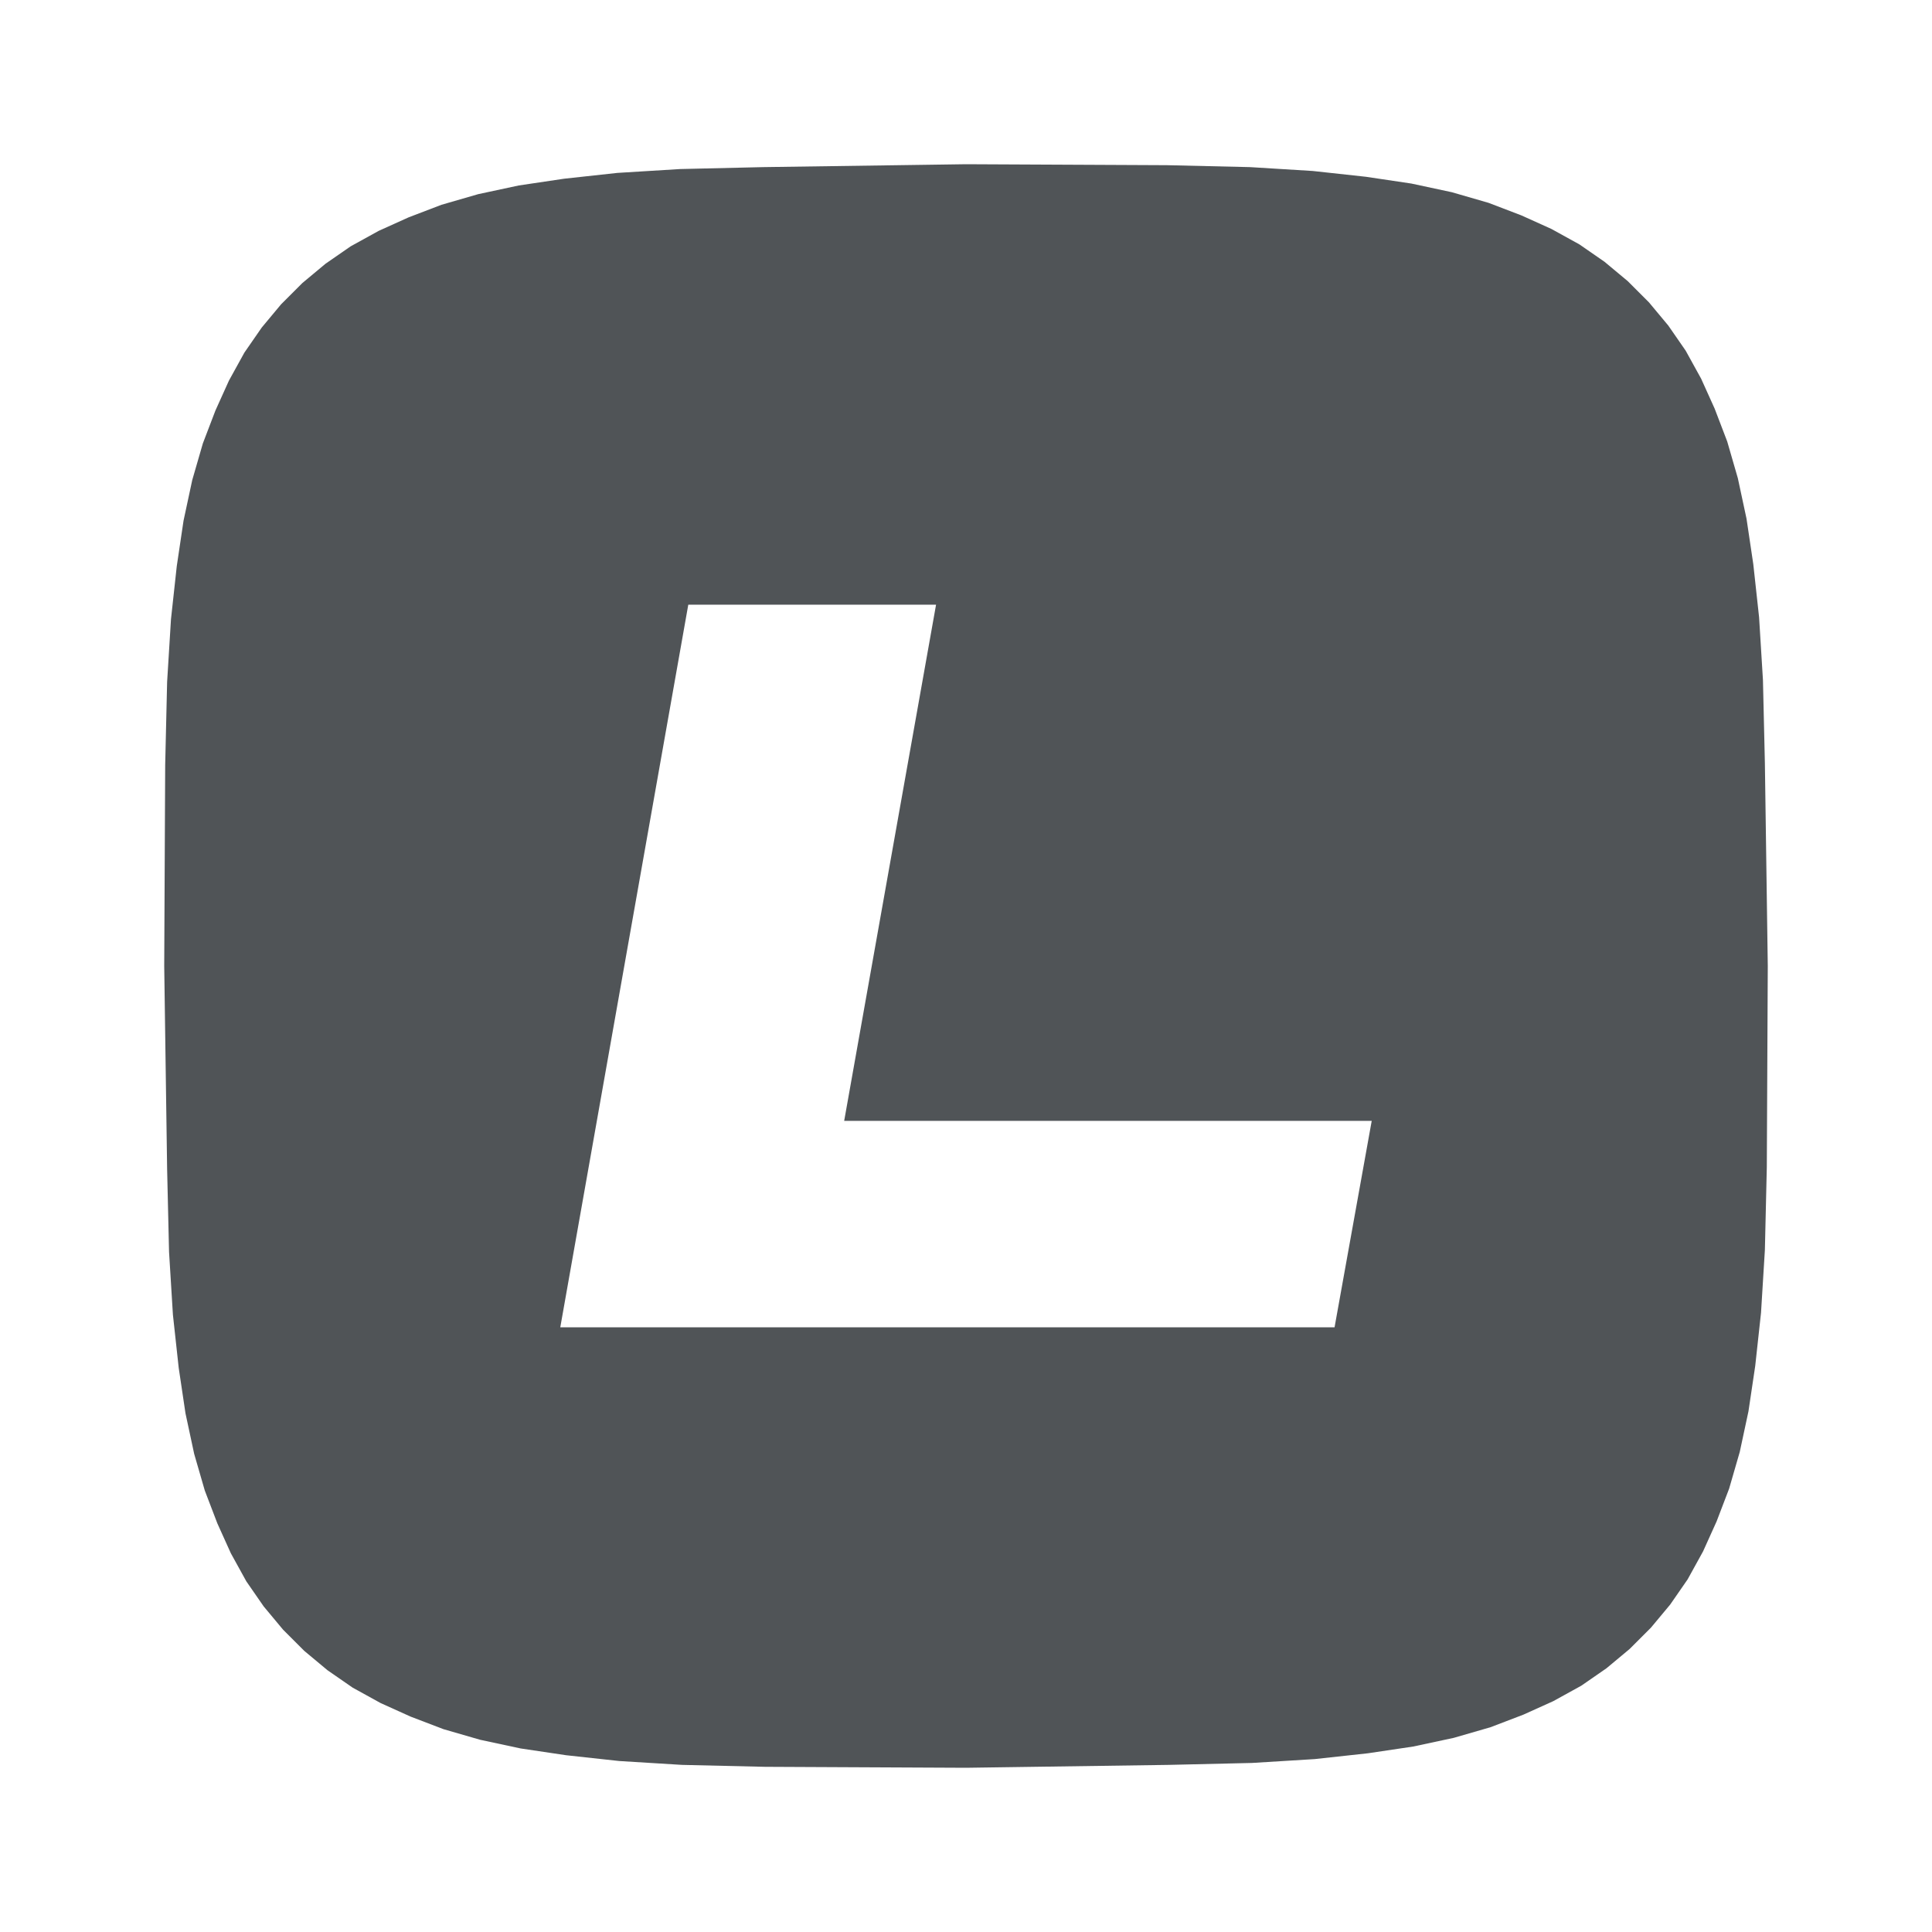 <?xml version="1.0" encoding="UTF-8"?>
<svg data-bbox="0 0 200 200" viewBox="0 0 200 200" xmlns="http://www.w3.org/2000/svg" data-type="color">
    <g>
        <path fill="#ffffff" d="M200 0v200H0V0z" data-color="1"/>
        <path d="m183 100-.1 20.8-.2 8.6-.4 6.5-.6 5.5-.7 4.7-.9 4.2-1.1 3.8-1.3 3.4-1.4 3.1-1.6 2.9-1.8 2.6-2 2.4-2.2 2.2-2.4 2-2.6 1.8-2.9 1.6-3.1 1.4-3.4 1.3-3.8 1.1-4.2.9-4.7.7-5.5.6-6.5.4-8.6.2-21 .3-20.8-.1-8.6-.2-6.5-.4-5.5-.6-4.7-.7-4.2-.9-3.8-1.1-3.4-1.3-3.1-1.4-2.9-1.6-2.6-1.8-2.4-2-2.2-2.2-2-2.4-1.8-2.6-1.6-2.9-1.4-3.1-1.3-3.4-1.1-3.8-.9-4.2-.7-4.7-.6-5.5-.4-6.5-.2-8.6-.3-21 .1-20.8.2-8.6.4-6.5.6-5.5.7-4.7.9-4.2 1.1-3.8 1.3-3.4 1.4-3.1 1.6-2.9 1.8-2.6 2-2.4 2.2-2.2 2.4-2 2.6-1.8 2.9-1.6 3.1-1.4 3.4-1.3 3.8-1.1 4.2-.9 4.7-.7 5.5-.6 6.5-.4 8.6-.2 21-.3 20.8.1 8.6.2 6.5.4 5.5.6 4.7.7 4.2.9 3.8 1.1 3.4 1.3 3.1 1.4 2.9 1.6 2.6 1.8 2.4 2 2.2 2.2 2 2.4 1.8 2.6 1.6 2.9 1.4 3.1 1.3 3.4 1.1 3.8.9 4.2.7 4.7.6 5.5.4 6.5.2 8.6z" fill="#505457" data-color="2"/>
        <path style="line-height:1;font-variant-ligatures:normal;text-align:center" d="M58.931 46.565 40 153.435h114.504L160 122.901H81.985l13.588-76.336Z" font-weight="400" font-size="72" font-family="Brandmark Sans 41" text-anchor="middle" fill="#ffffff" transform="matrix(.7 0 0 .7 30 30)" data-color="1"/>
    </g>
</svg>
